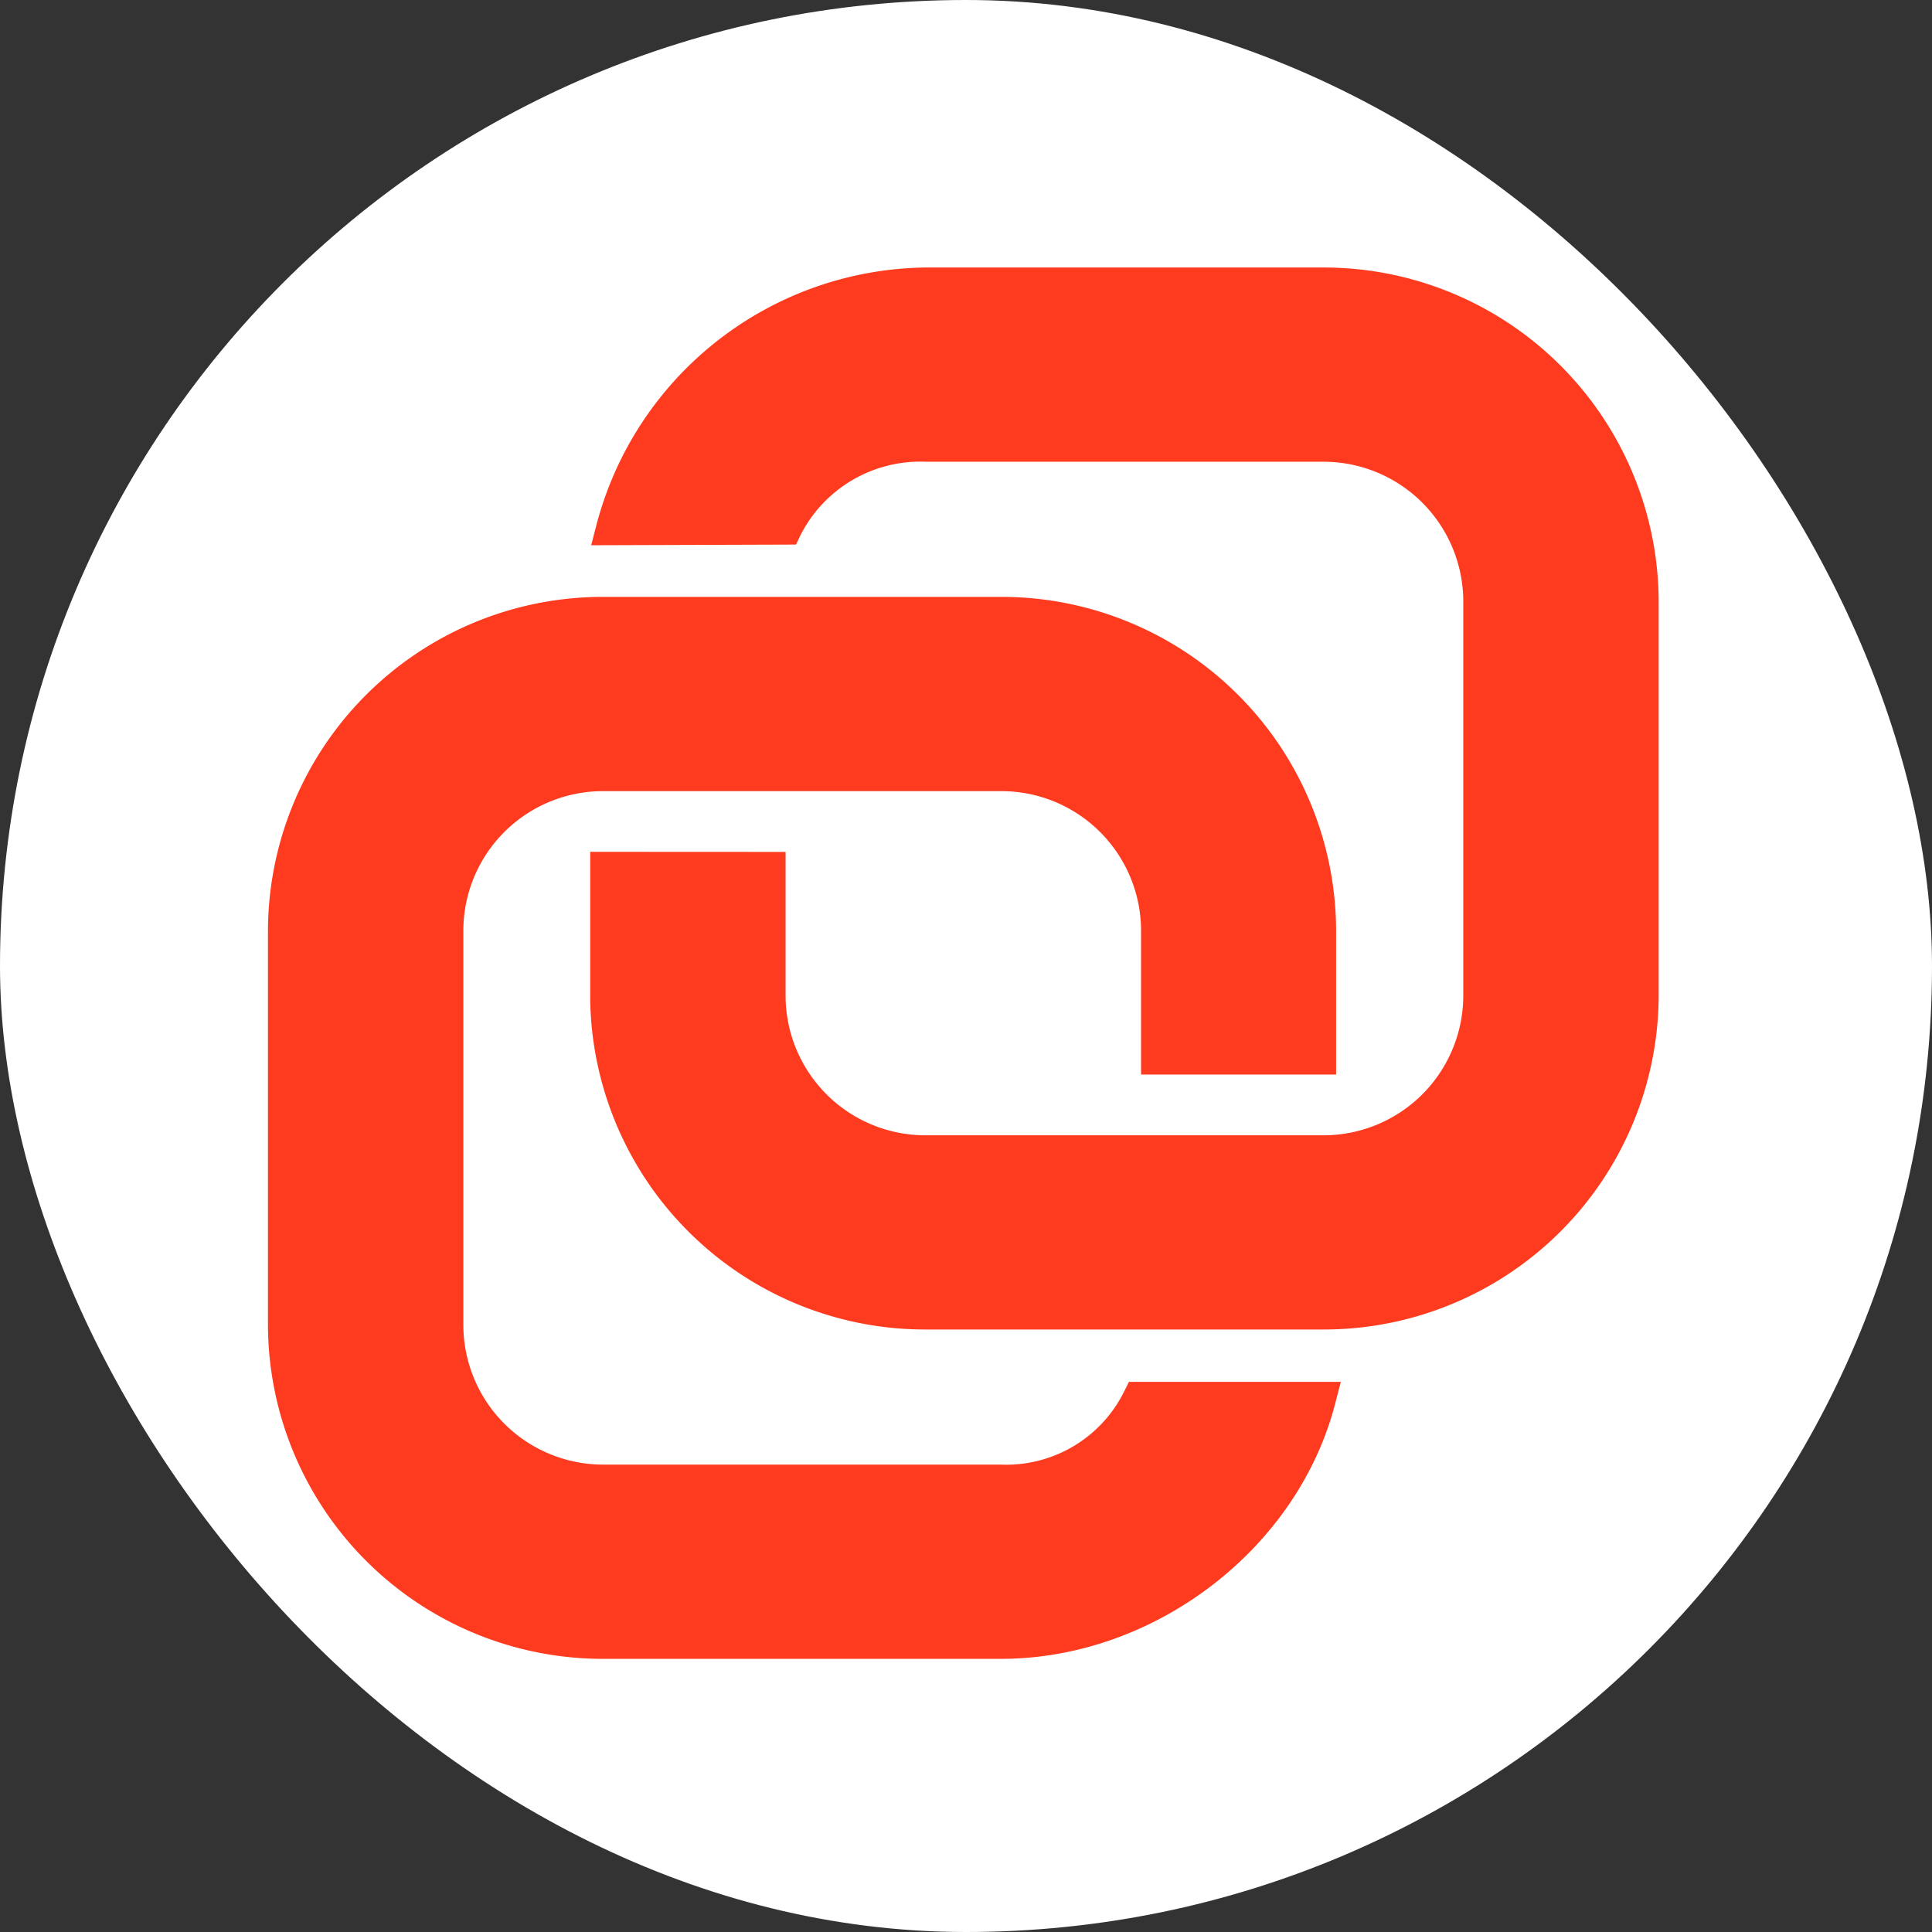 <svg id="Preserve_Flavour_NUTRIENTS" data-name="Preserve Flavour&amp; NUTRIENTS" xmlns="http://www.w3.org/2000/svg" width="115" height="115" viewBox="0 0 115 115">
  <rect x="0" y="0" width="115" height="115" fill="#333333" stroke="none"/>
  <defs>
    <style>
      .cls-1 {
        fill: #fff;
      }

      .cls-2 {
        fill: #fe3b1f;
        fill-rule: evenodd;
      }
    </style>
  </defs>
  <rect id="矩形_872" data-name="矩形 872" class="cls-1" width="115" height="115" rx="57.5" ry="57.5"/>
  <path id="形状_612" data-name="形状 612" class="cls-2" d="M2656.76,353.923H2633.1a20.513,20.513,0,0,0-19.6,15.332l-0.31,1.2,12.19-.04,0.26-.544a8,8,0,0,1,7.46-4.387h23.66a8.325,8.325,0,0,1,8.34,8.294v23.509a8.326,8.326,0,0,1-8.34,8.291H2633.1a8.326,8.326,0,0,1-8.34-8.291v-8.577l-11.63-.006v8.583a19.934,19.934,0,0,0,19.97,19.85h23.66a19.934,19.934,0,0,0,19.97-19.85V373.78A19.938,19.938,0,0,0,2656.76,353.923Zm-11.83,66.87a7.831,7.831,0,0,1-7.35,4.386h-23.66a8.324,8.324,0,0,1-8.34-8.289V393.368a8.316,8.316,0,0,1,8.34-8.276h23.66a8.316,8.316,0,0,1,8.34,8.276v8.594h11.61v-8.594a19.918,19.918,0,0,0-19.95-19.839h-23.66a19.928,19.928,0,0,0-19.97,19.839V416.89a19.934,19.934,0,0,0,19.97,19.851h23.66c9.15,0,17.72-6.574,19.92-15.293l0.31-1.195H2645.2Z" transform="translate(-2578 -338)"/>
</svg>
